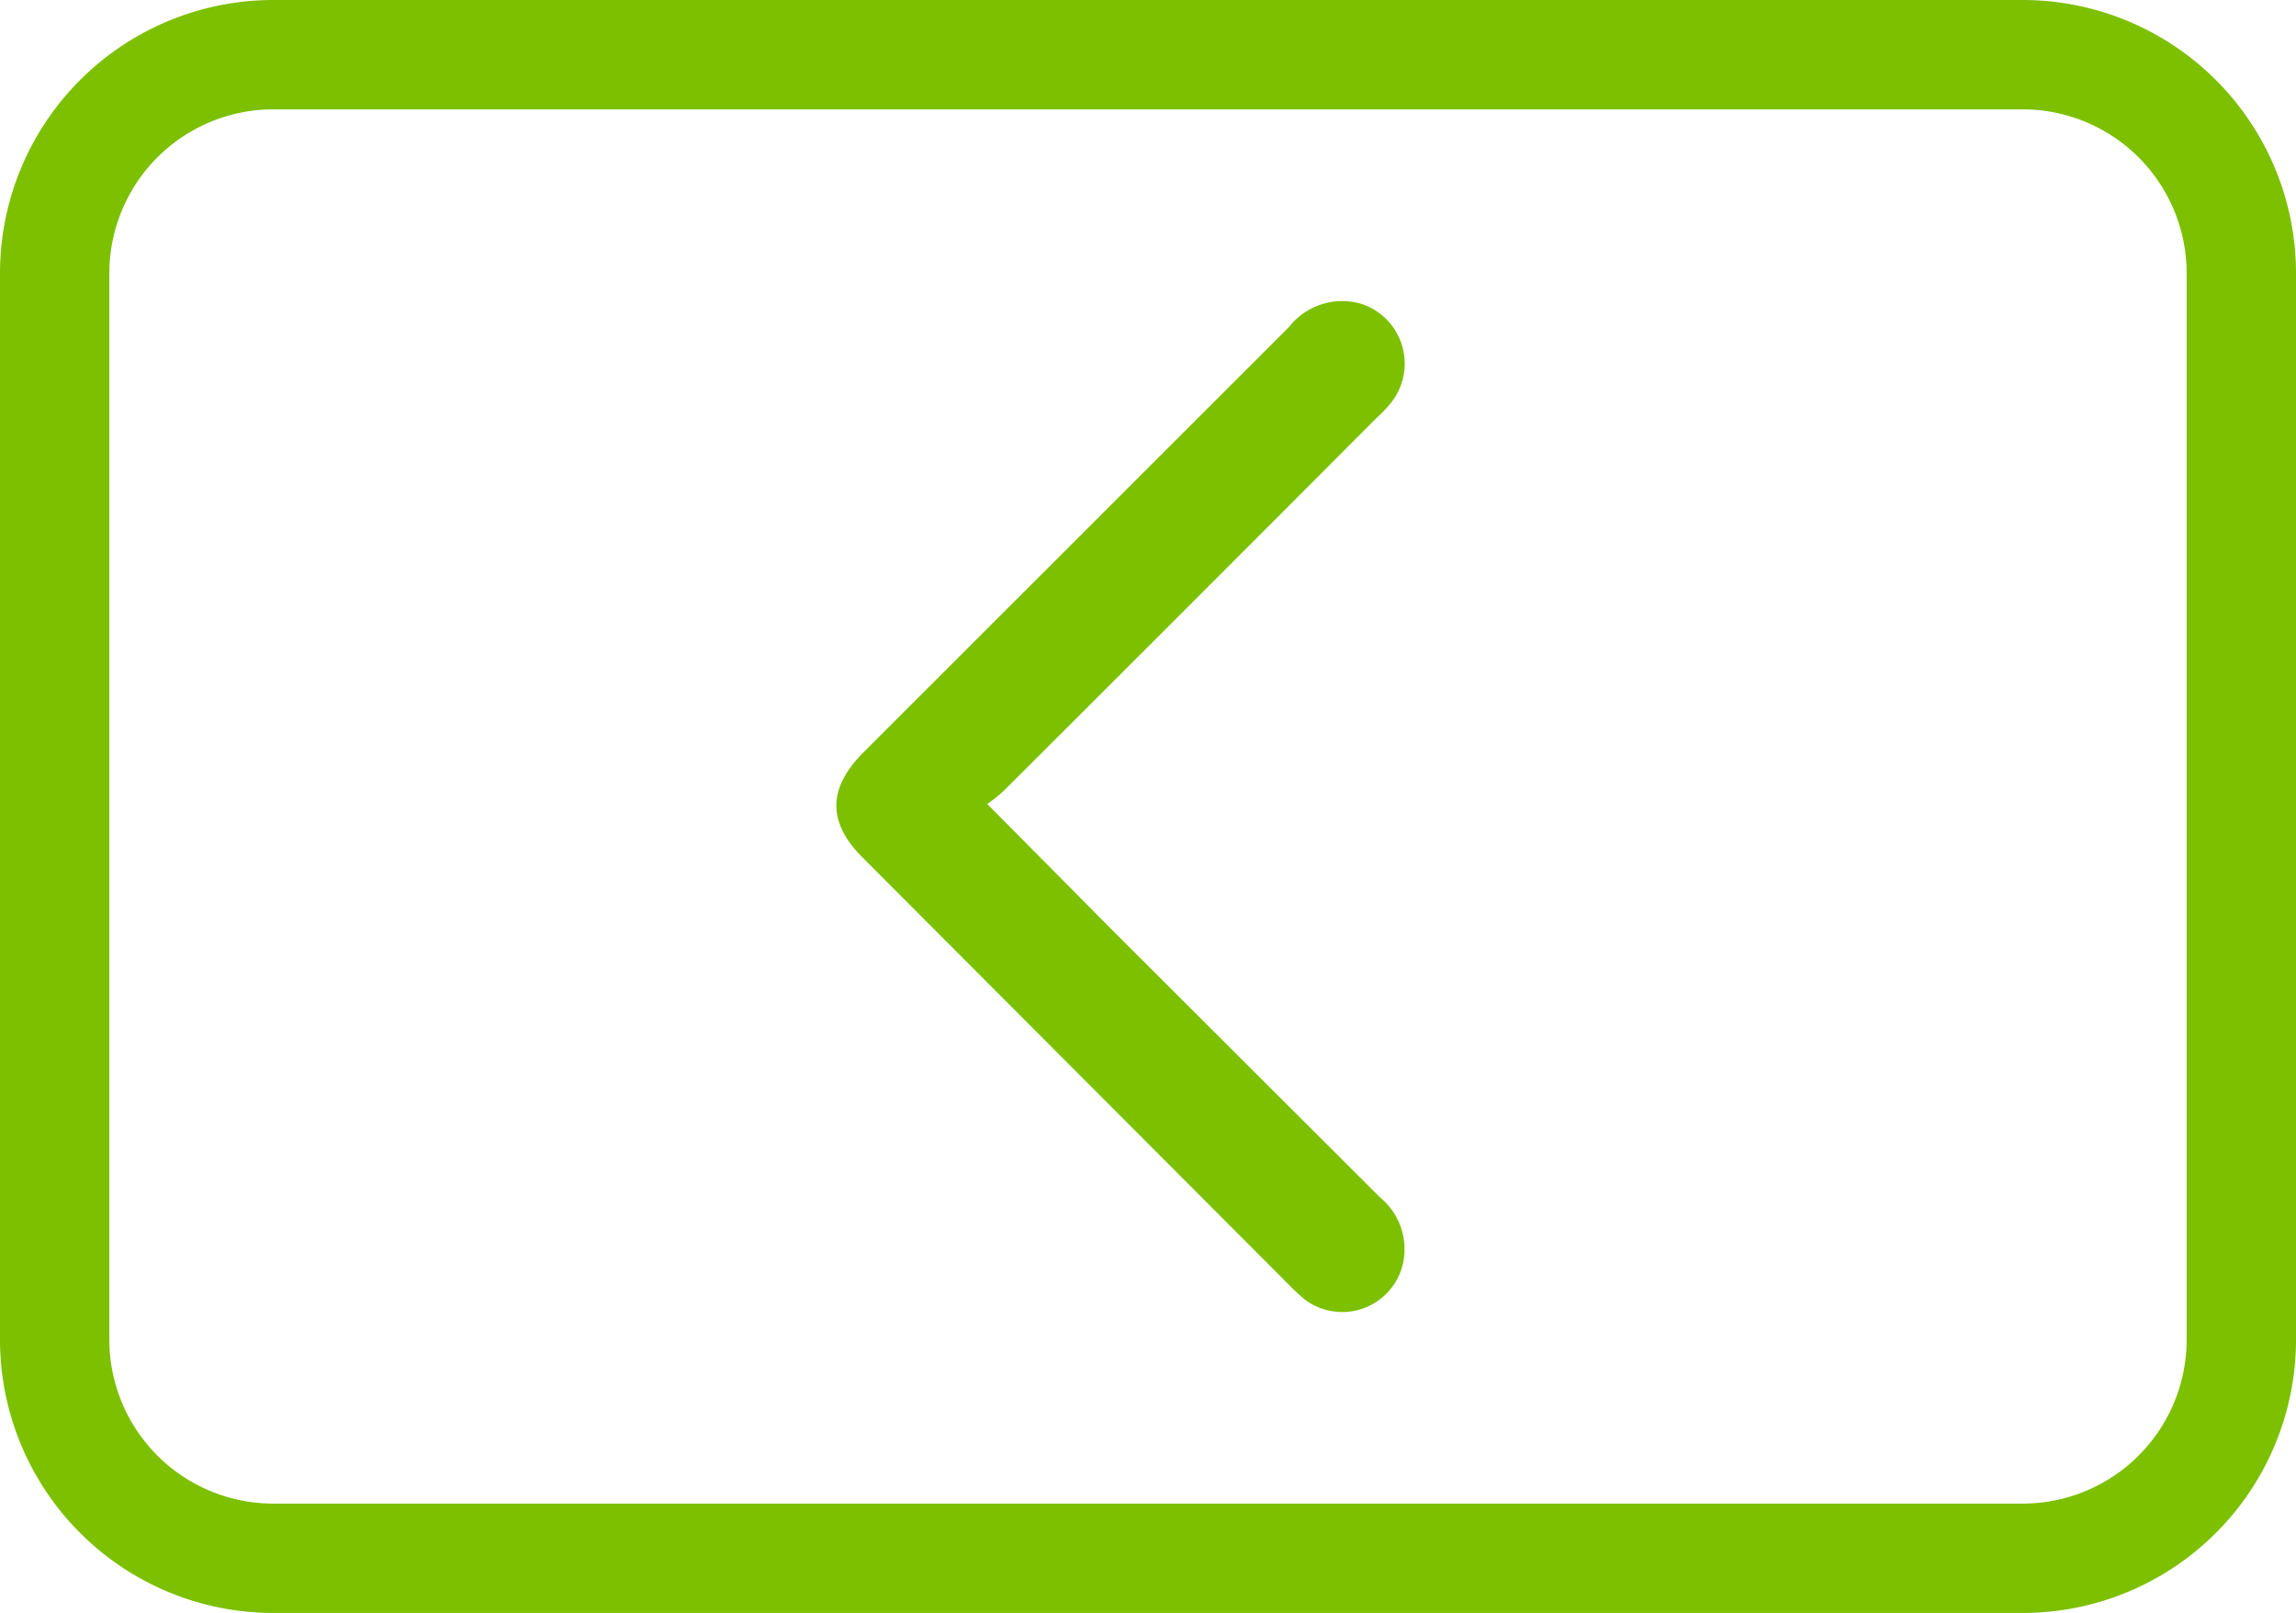 <svg id="Layer_1" data-name="Layer 1" xmlns="http://www.w3.org/2000/svg" viewBox="0 0 84 59"><defs><style>.cls-1{fill:#7cc000;}</style></defs><title>Untitled-1</title><path class="cls-1" d="M75.13,5.38a6,6,0,0,1,6,6v39a6,6,0,0,1-6,6h-64a6,6,0,0,1-6-6v-39a6,6,0,0,1,6-6h64m0-4h-64a10,10,0,0,0-10,10v39a10,10,0,0,0,10,10h64a10,10,0,0,0,10-10v-39a10,10,0,0,0-10-10Z" transform="translate(-1.13 -1.38)"/><path class="cls-1" d="M37.25,30.79,42,35.58l9.63,9.61a2.44,2.44,0,0,1,.78,2.59,2.28,2.28,0,0,1-3.55,1.13,7.68,7.68,0,0,1-.59-.55L32.7,32.76c-1.3-1.29-1.29-2.53,0-3.84L48.29,13.34a2.47,2.47,0,0,1,2.63-.85A2.3,2.3,0,0,1,52,16.14a5.33,5.33,0,0,1-.52.54q-6.81,6.83-13.64,13.64A5.79,5.79,0,0,1,37.25,30.79Z" transform="translate(-1.13 -1.38)"/></svg>
